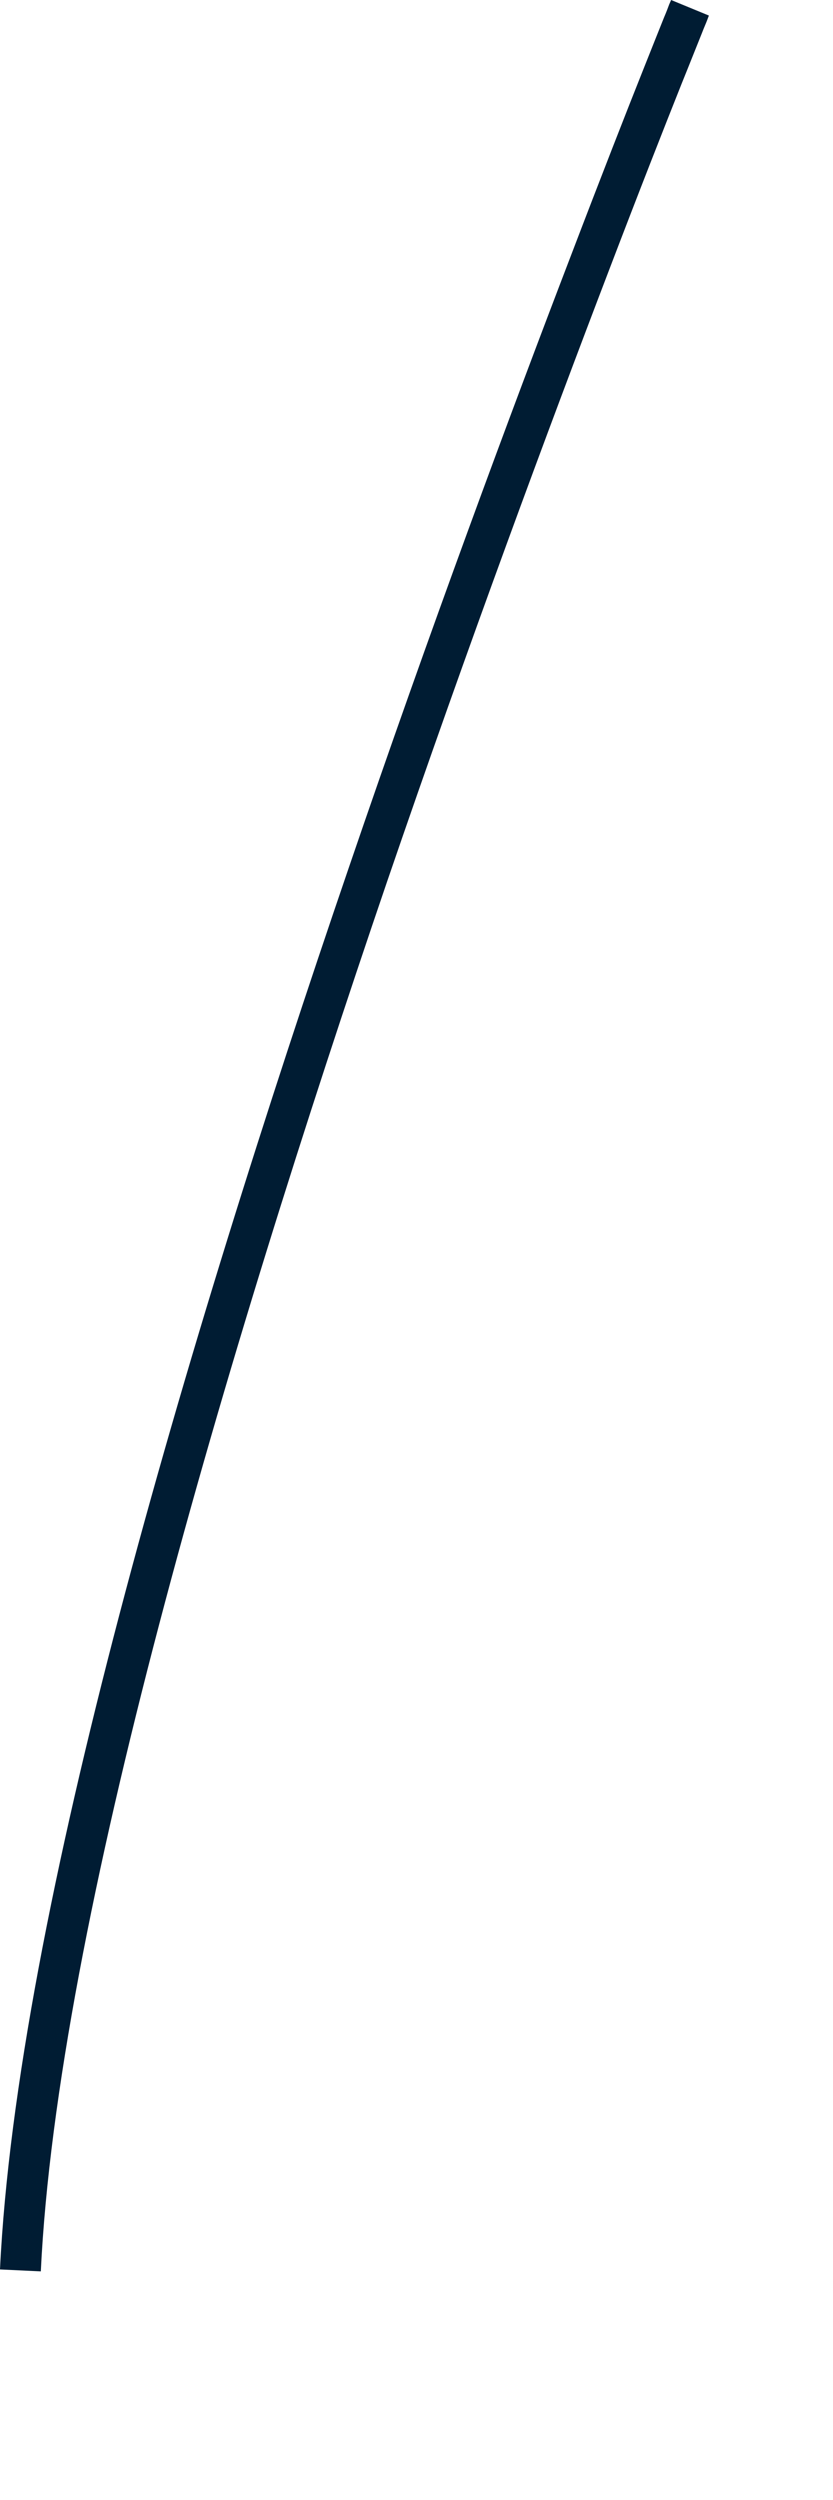 <?xml version="1.0" encoding="utf-8"?>
<svg xmlns="http://www.w3.org/2000/svg" fill="none" height="100%" overflow="visible" preserveAspectRatio="none" style="display: block;" viewBox="0 0 3 9" width="100%">
<path clip-rule="evenodd" d="M1.394 3.174C0.806 4.896 0.207 6.922 0.147 8.177L0 8.17C0.061 6.891 0.667 4.845 1.255 3.127C1.549 2.266 1.84 1.484 2.057 0.918C2.165 0.635 2.255 0.405 2.318 0.247C2.35 0.167 2.374 0.106 2.391 0.064C2.4 0.043 2.406 0.027 2.41 0.016L2.417 0C2.417 0 2.417 1.04707e-06 2.485 0.028C2.553 0.056 2.553 0.056 2.553 0.056L2.547 0.072C2.543 0.083 2.536 0.098 2.528 0.119C2.511 0.161 2.487 0.222 2.455 0.301C2.392 0.459 2.302 0.688 2.194 0.971C1.978 1.536 1.688 2.316 1.394 3.174Z" fill="#001C33" fill-rule="evenodd" id="Vector"/>
</svg>